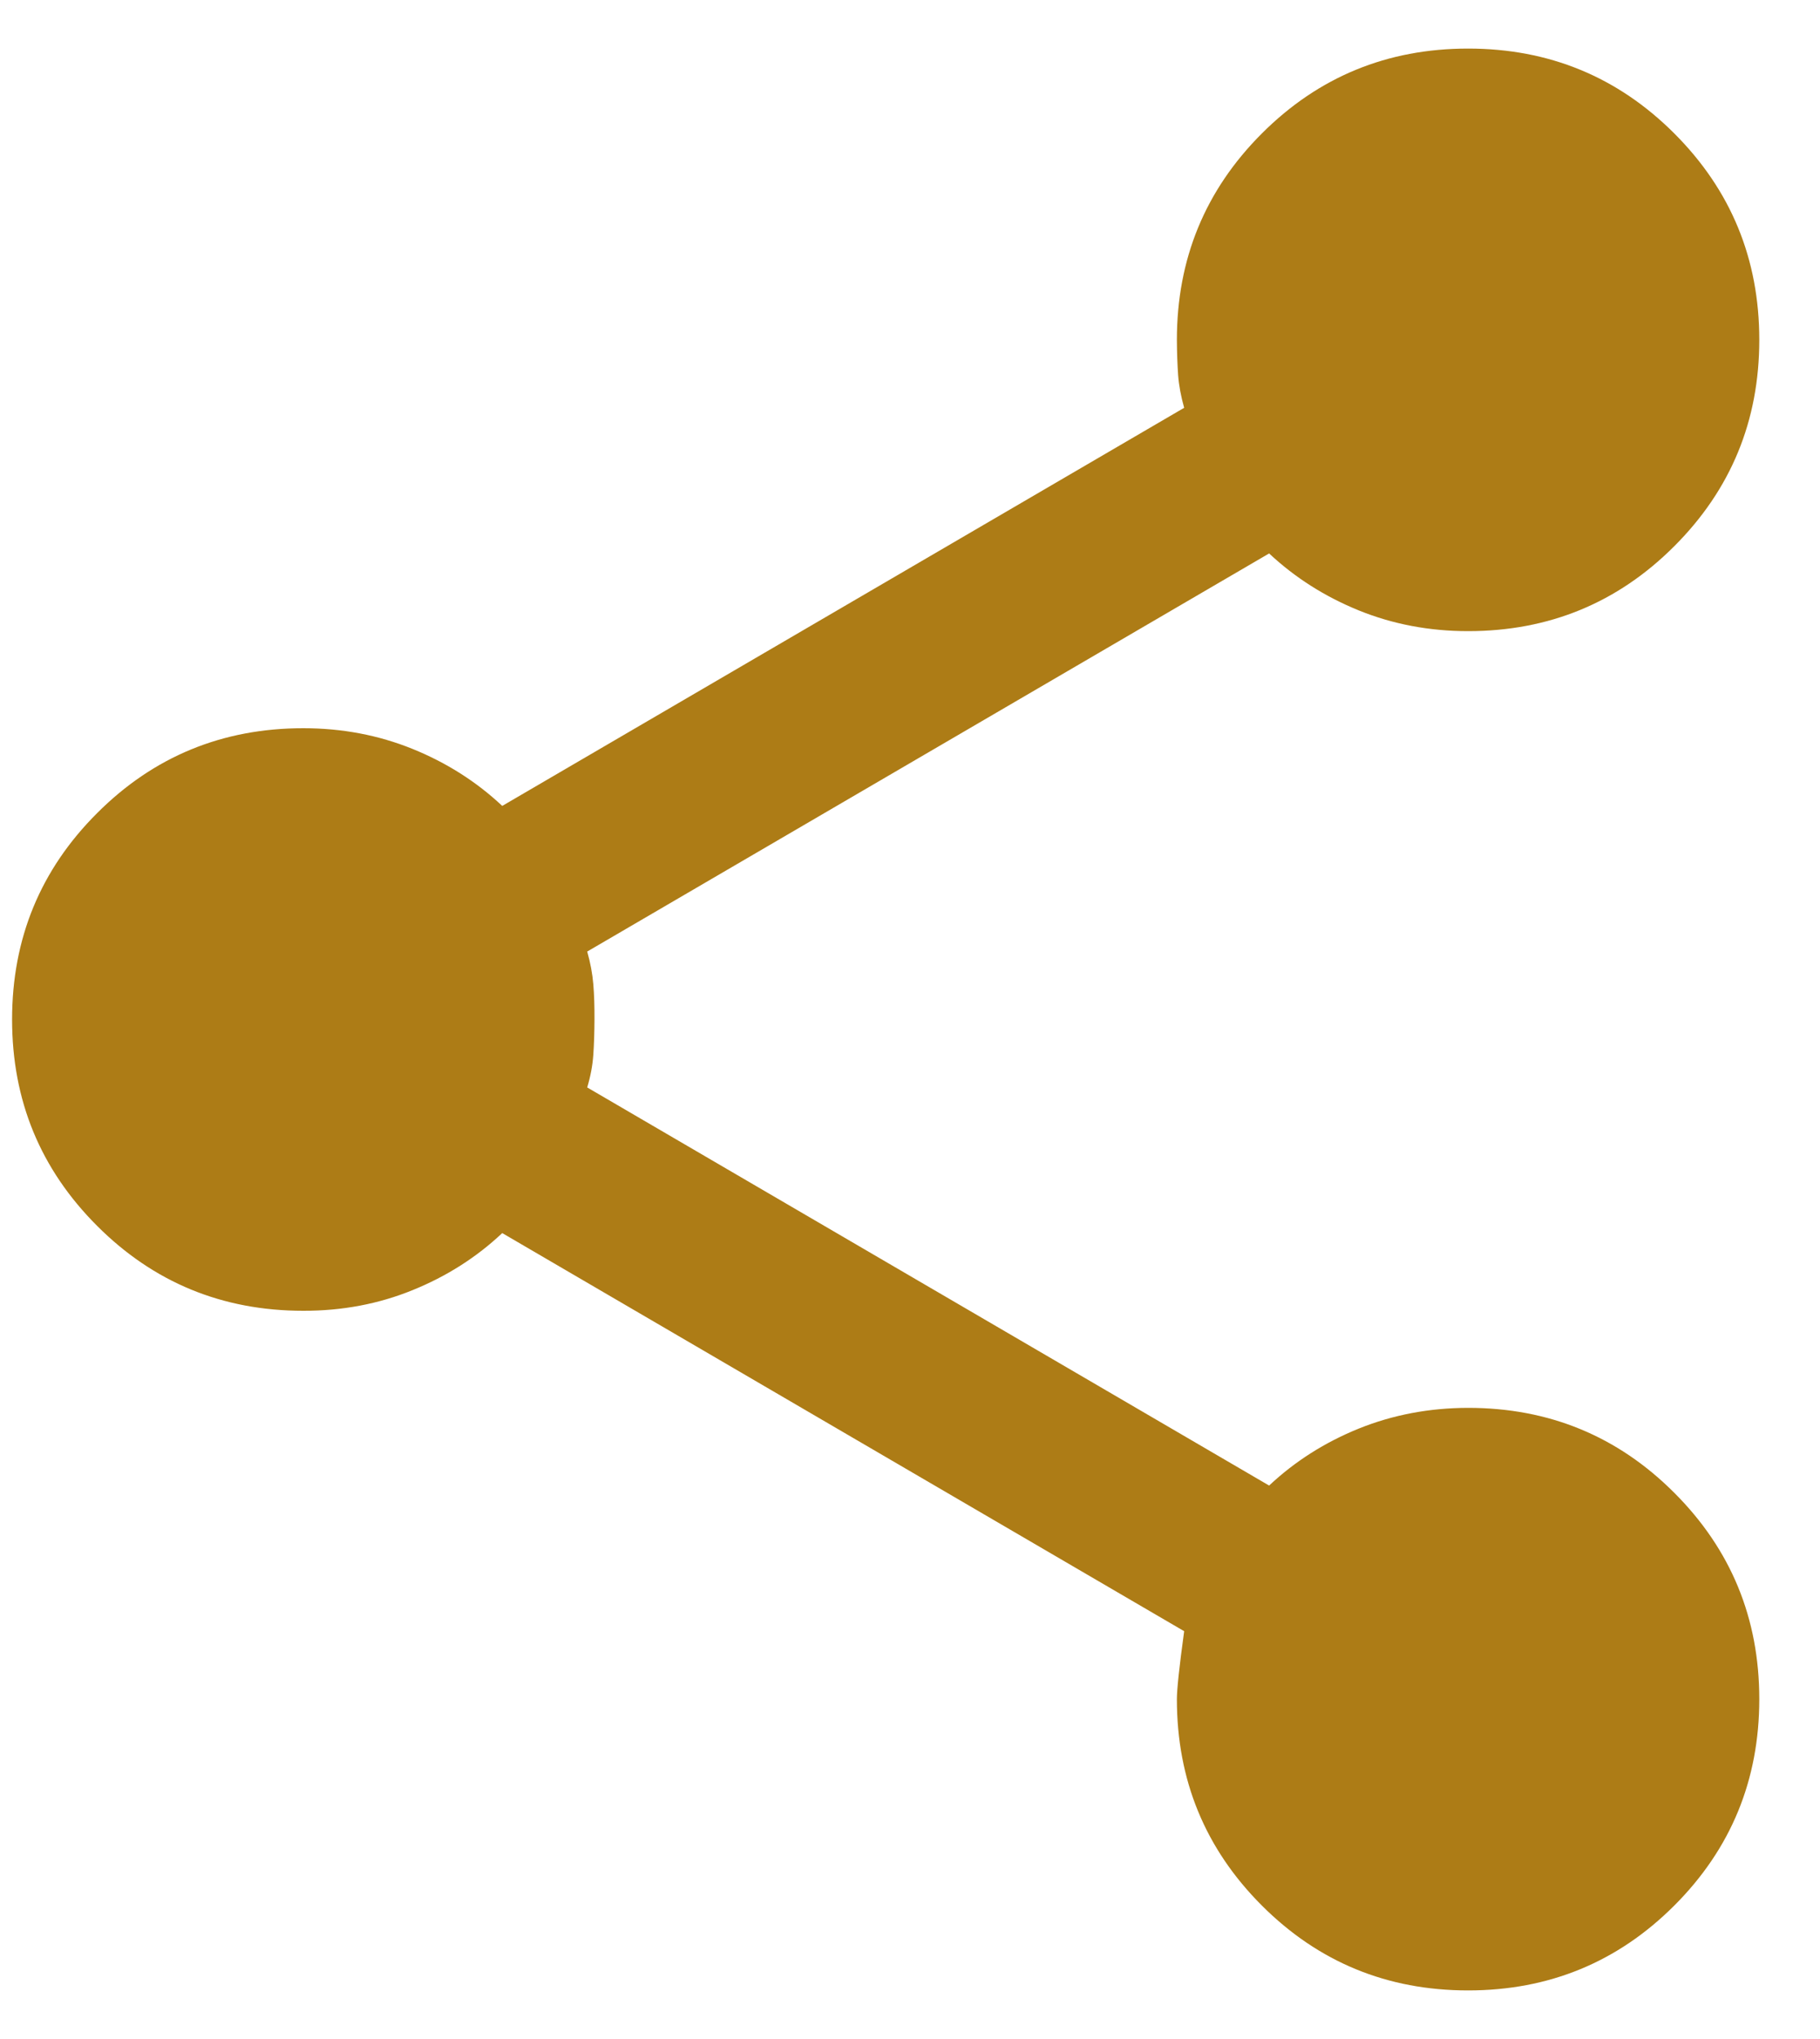 <svg width="25" height="28" viewBox="0 0 25 28" fill="none" xmlns="http://www.w3.org/2000/svg">
<path d="M20.166 27.333C19.055 27.333 18.11 26.944 17.333 26.167C16.555 25.389 16.166 24.444 16.166 23.333C16.166 23.2 16.199 22.889 16.266 22.4L6.899 16.933C6.544 17.267 6.133 17.528 5.666 17.717C5.199 17.907 4.699 18.001 4.166 18C3.055 18 2.11 17.611 1.333 16.833C0.555 16.055 0.166 15.111 0.166 14C0.166 12.889 0.555 11.944 1.333 11.167C2.11 10.389 3.055 10 4.166 10C4.699 10 5.199 10.095 5.666 10.284C6.133 10.473 6.544 10.734 6.899 11.067L16.266 5.6C16.222 5.444 16.194 5.295 16.183 5.151C16.173 5.007 16.167 4.845 16.166 4.667C16.166 3.556 16.555 2.611 17.333 1.833C18.11 1.056 19.055 0.667 20.166 0.667C21.277 0.667 22.222 1.056 22.999 1.833C23.777 2.611 24.166 3.556 24.166 4.667C24.166 5.778 23.777 6.722 22.999 7.5C22.222 8.278 21.277 8.667 20.166 8.667C19.633 8.667 19.133 8.572 18.666 8.383C18.199 8.193 17.788 7.932 17.433 7.6L8.066 13.067C8.11 13.222 8.138 13.372 8.15 13.517C8.162 13.662 8.167 13.823 8.166 14C8.165 14.177 8.16 14.338 8.15 14.484C8.14 14.63 8.112 14.78 8.066 14.933L17.433 20.4C17.788 20.067 18.199 19.806 18.666 19.617C19.133 19.429 19.633 19.334 20.166 19.333C21.277 19.333 22.222 19.722 22.999 20.5C23.777 21.278 24.166 22.222 24.166 23.333C24.166 24.444 23.777 25.389 22.999 26.167C22.222 26.944 21.277 27.333 20.166 27.333Z" fill="#AD7C16"/>
</svg>
